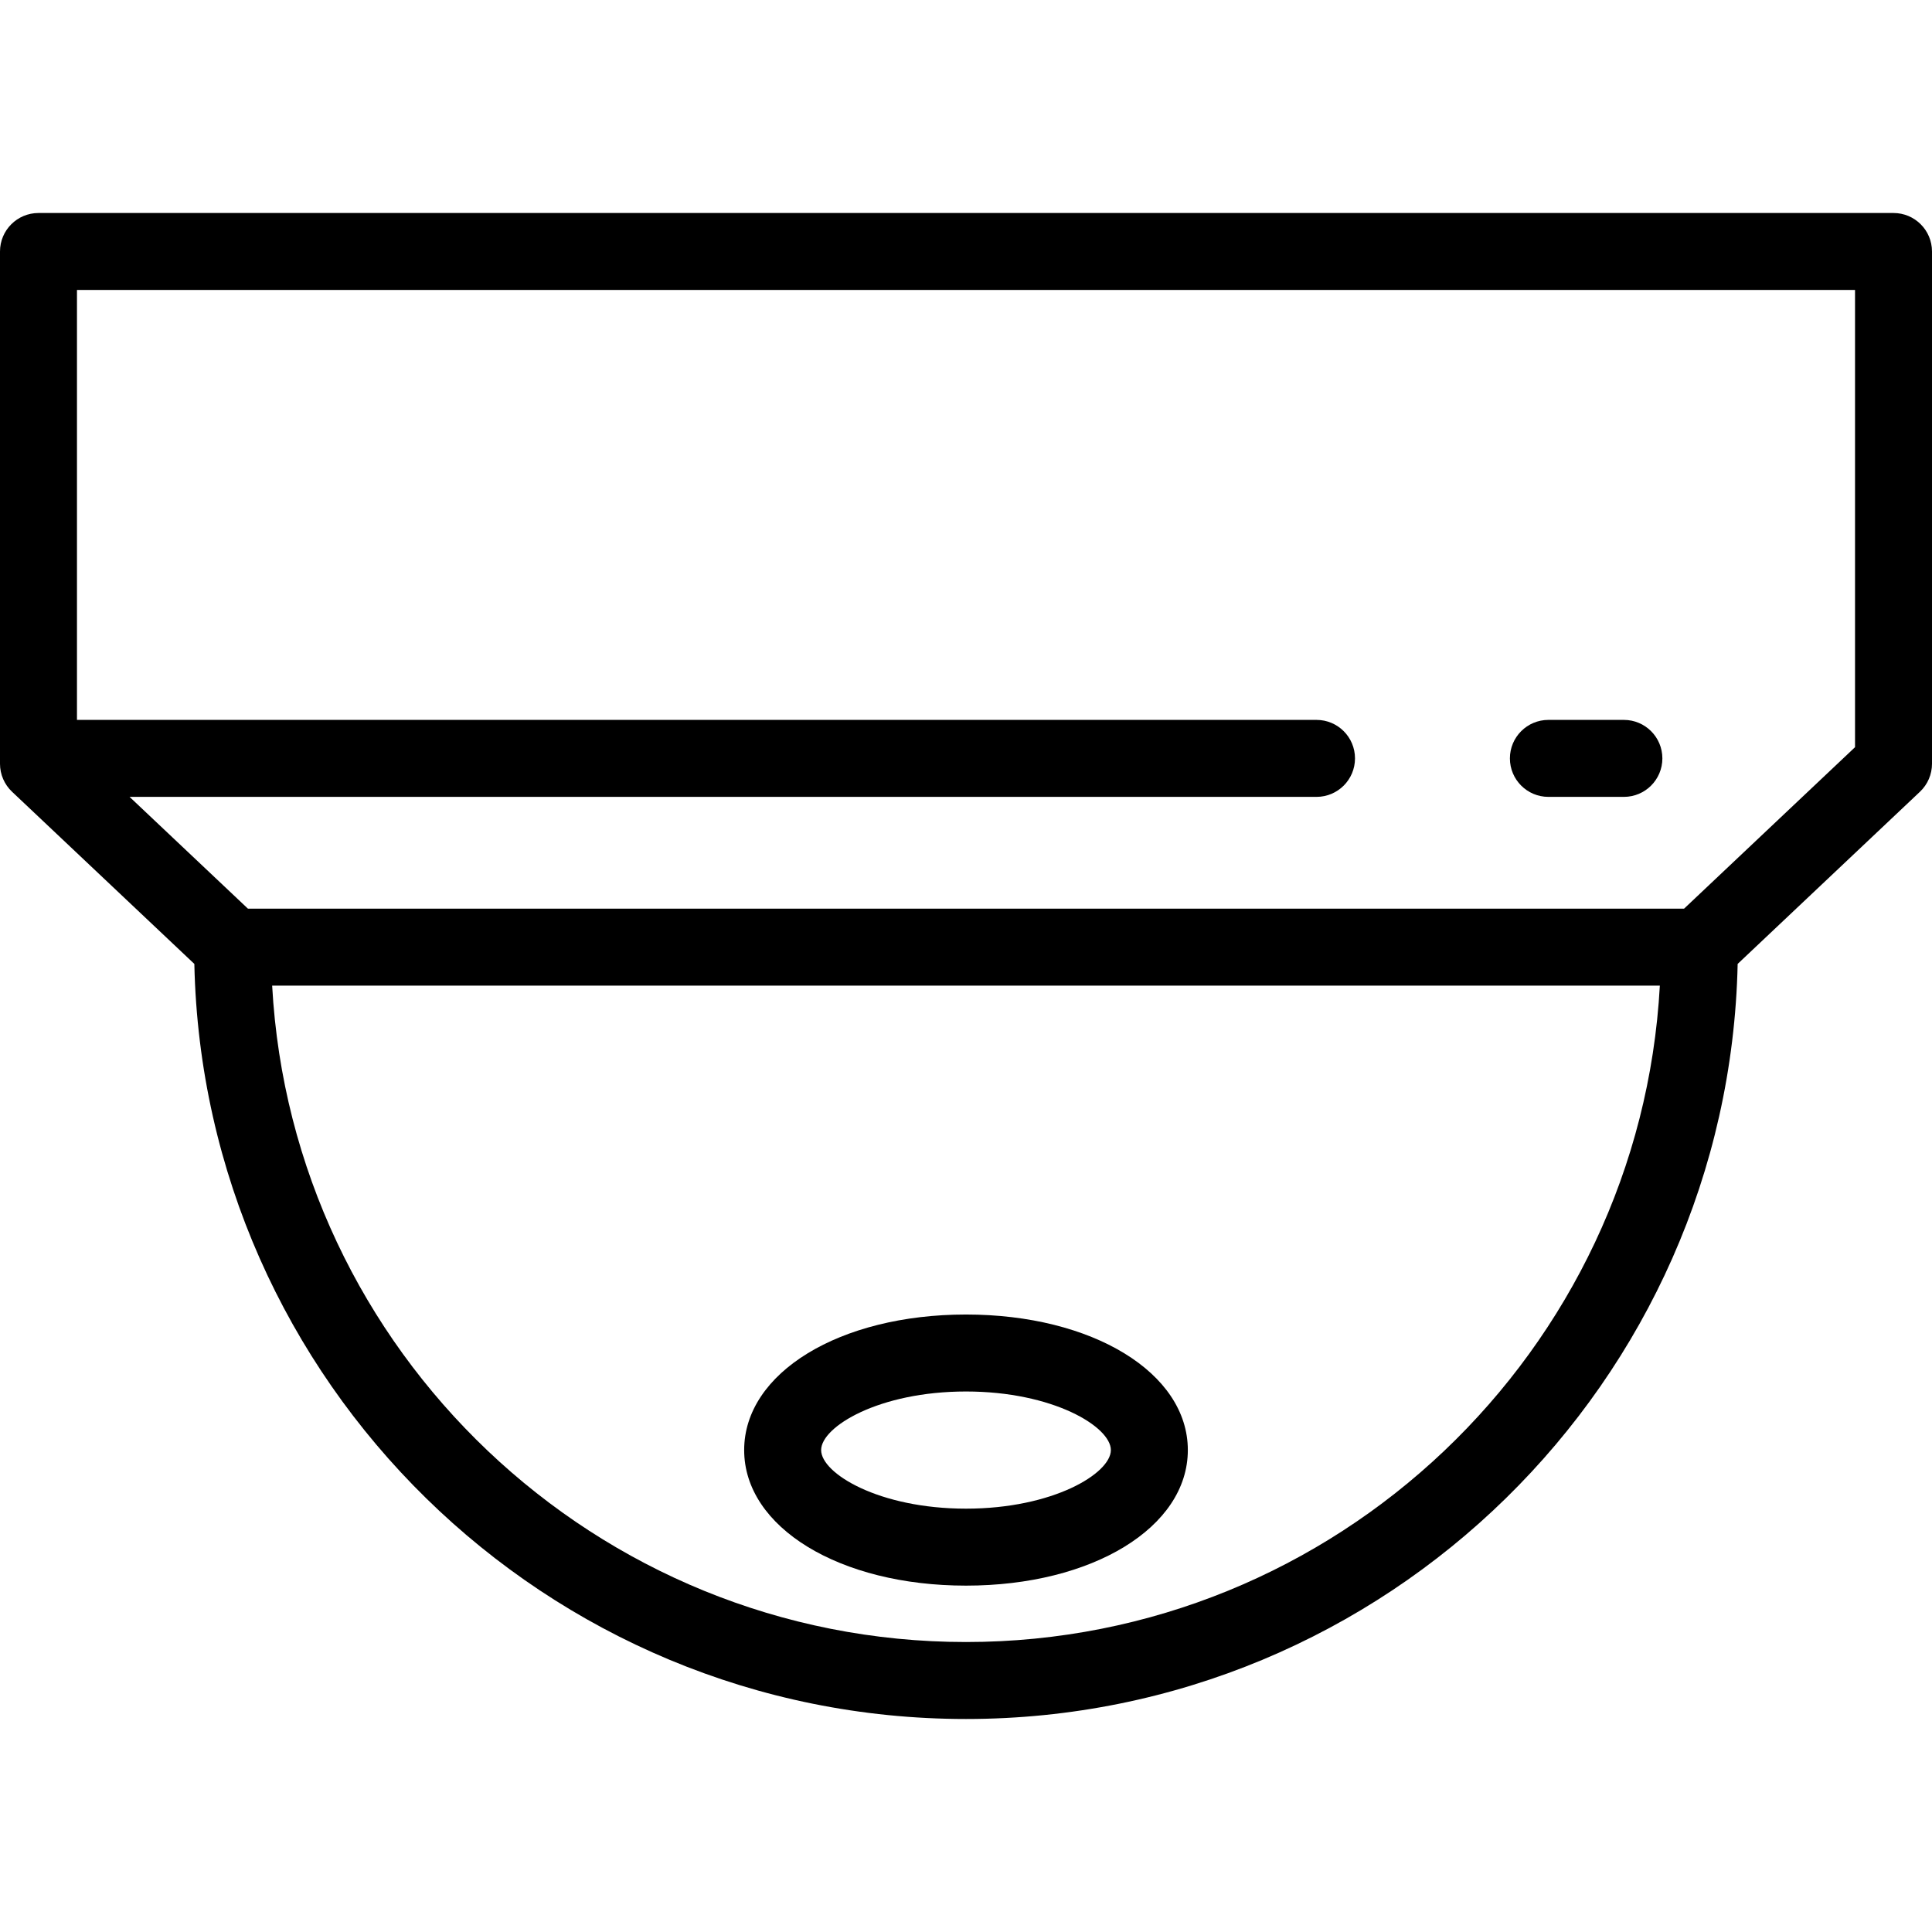 <?xml version="1.0" encoding="iso-8859-1"?>
<!-- Generator: Adobe Illustrator 19.0.0, SVG Export Plug-In . SVG Version: 6.00 Build 0)  -->
<svg version="1.1" id="Layer_1" xmlns="http://www.w3.org/2000/svg" xmlns:xlink="http://www.w3.org/1999/xlink" x="0px" y="0px"
	 viewBox="0 0 512 512" style="enable-background:new 0 0 512 512;" xml:space="preserve">
<g>
	<g>
		<path d="M501.801,56.448H10.199C4.566,56.448,0,61.015,0,66.648V202.41c0,2.806,1.157,5.488,3.196,7.415l48.307,45.623
			C53.879,366.192,144.696,455.551,256,455.551s202.121-89.36,204.497-200.104l48.307-45.623c2.04-1.927,3.196-4.609,3.196-7.415
			V66.648C512,61.015,507.434,56.448,501.801,56.448z M256,435.153c-98.122,0-178.567-77.137-183.876-173.957h367.752
			C434.567,358.016,354.122,435.153,256,435.153z M491.602,198.013L446.3,240.799H65.7l-31.362-29.62H348.89
			c5.633,0,10.199-4.566,10.199-10.199s-4.566-10.199-10.199-10.199H20.398V76.847h471.203V198.013z"/>
	</g>
</g>
<g>
	<g>
		<path d="M430.347,190.781H410.34c-5.633,0-10.199,4.566-10.199,10.199s4.566,10.199,10.199,10.199h20.007
			c5.633,0,10.199-4.566,10.199-10.199S435.98,190.781,430.347,190.781z"/>
	</g>
</g>
<g>
	<g>
		<path d="M256,348.362c-33.515,0-58.788,15.444-58.788,35.923s25.274,35.923,58.788,35.923s58.788-15.444,58.788-35.923
			C314.788,363.805,289.515,348.362,256,348.362z M256,399.809c-23.078,0-38.39-9.344-38.39-15.524S232.922,368.76,256,368.76
			s38.39,9.344,38.39,15.524C294.39,390.464,279.078,399.809,256,399.809z"/>
	</g>
</g>
<g>
</g>
<g>
</g>
<g>
</g>
<g>
</g>
<g>
</g>
<g>
</g>
<g>
</g>
<g>
</g>
<g>
</g>
<g>
</g>
<g>
</g>
<g>
</g>
<g>
</g>
<g>
</g>
<g>
</g>
</svg>
